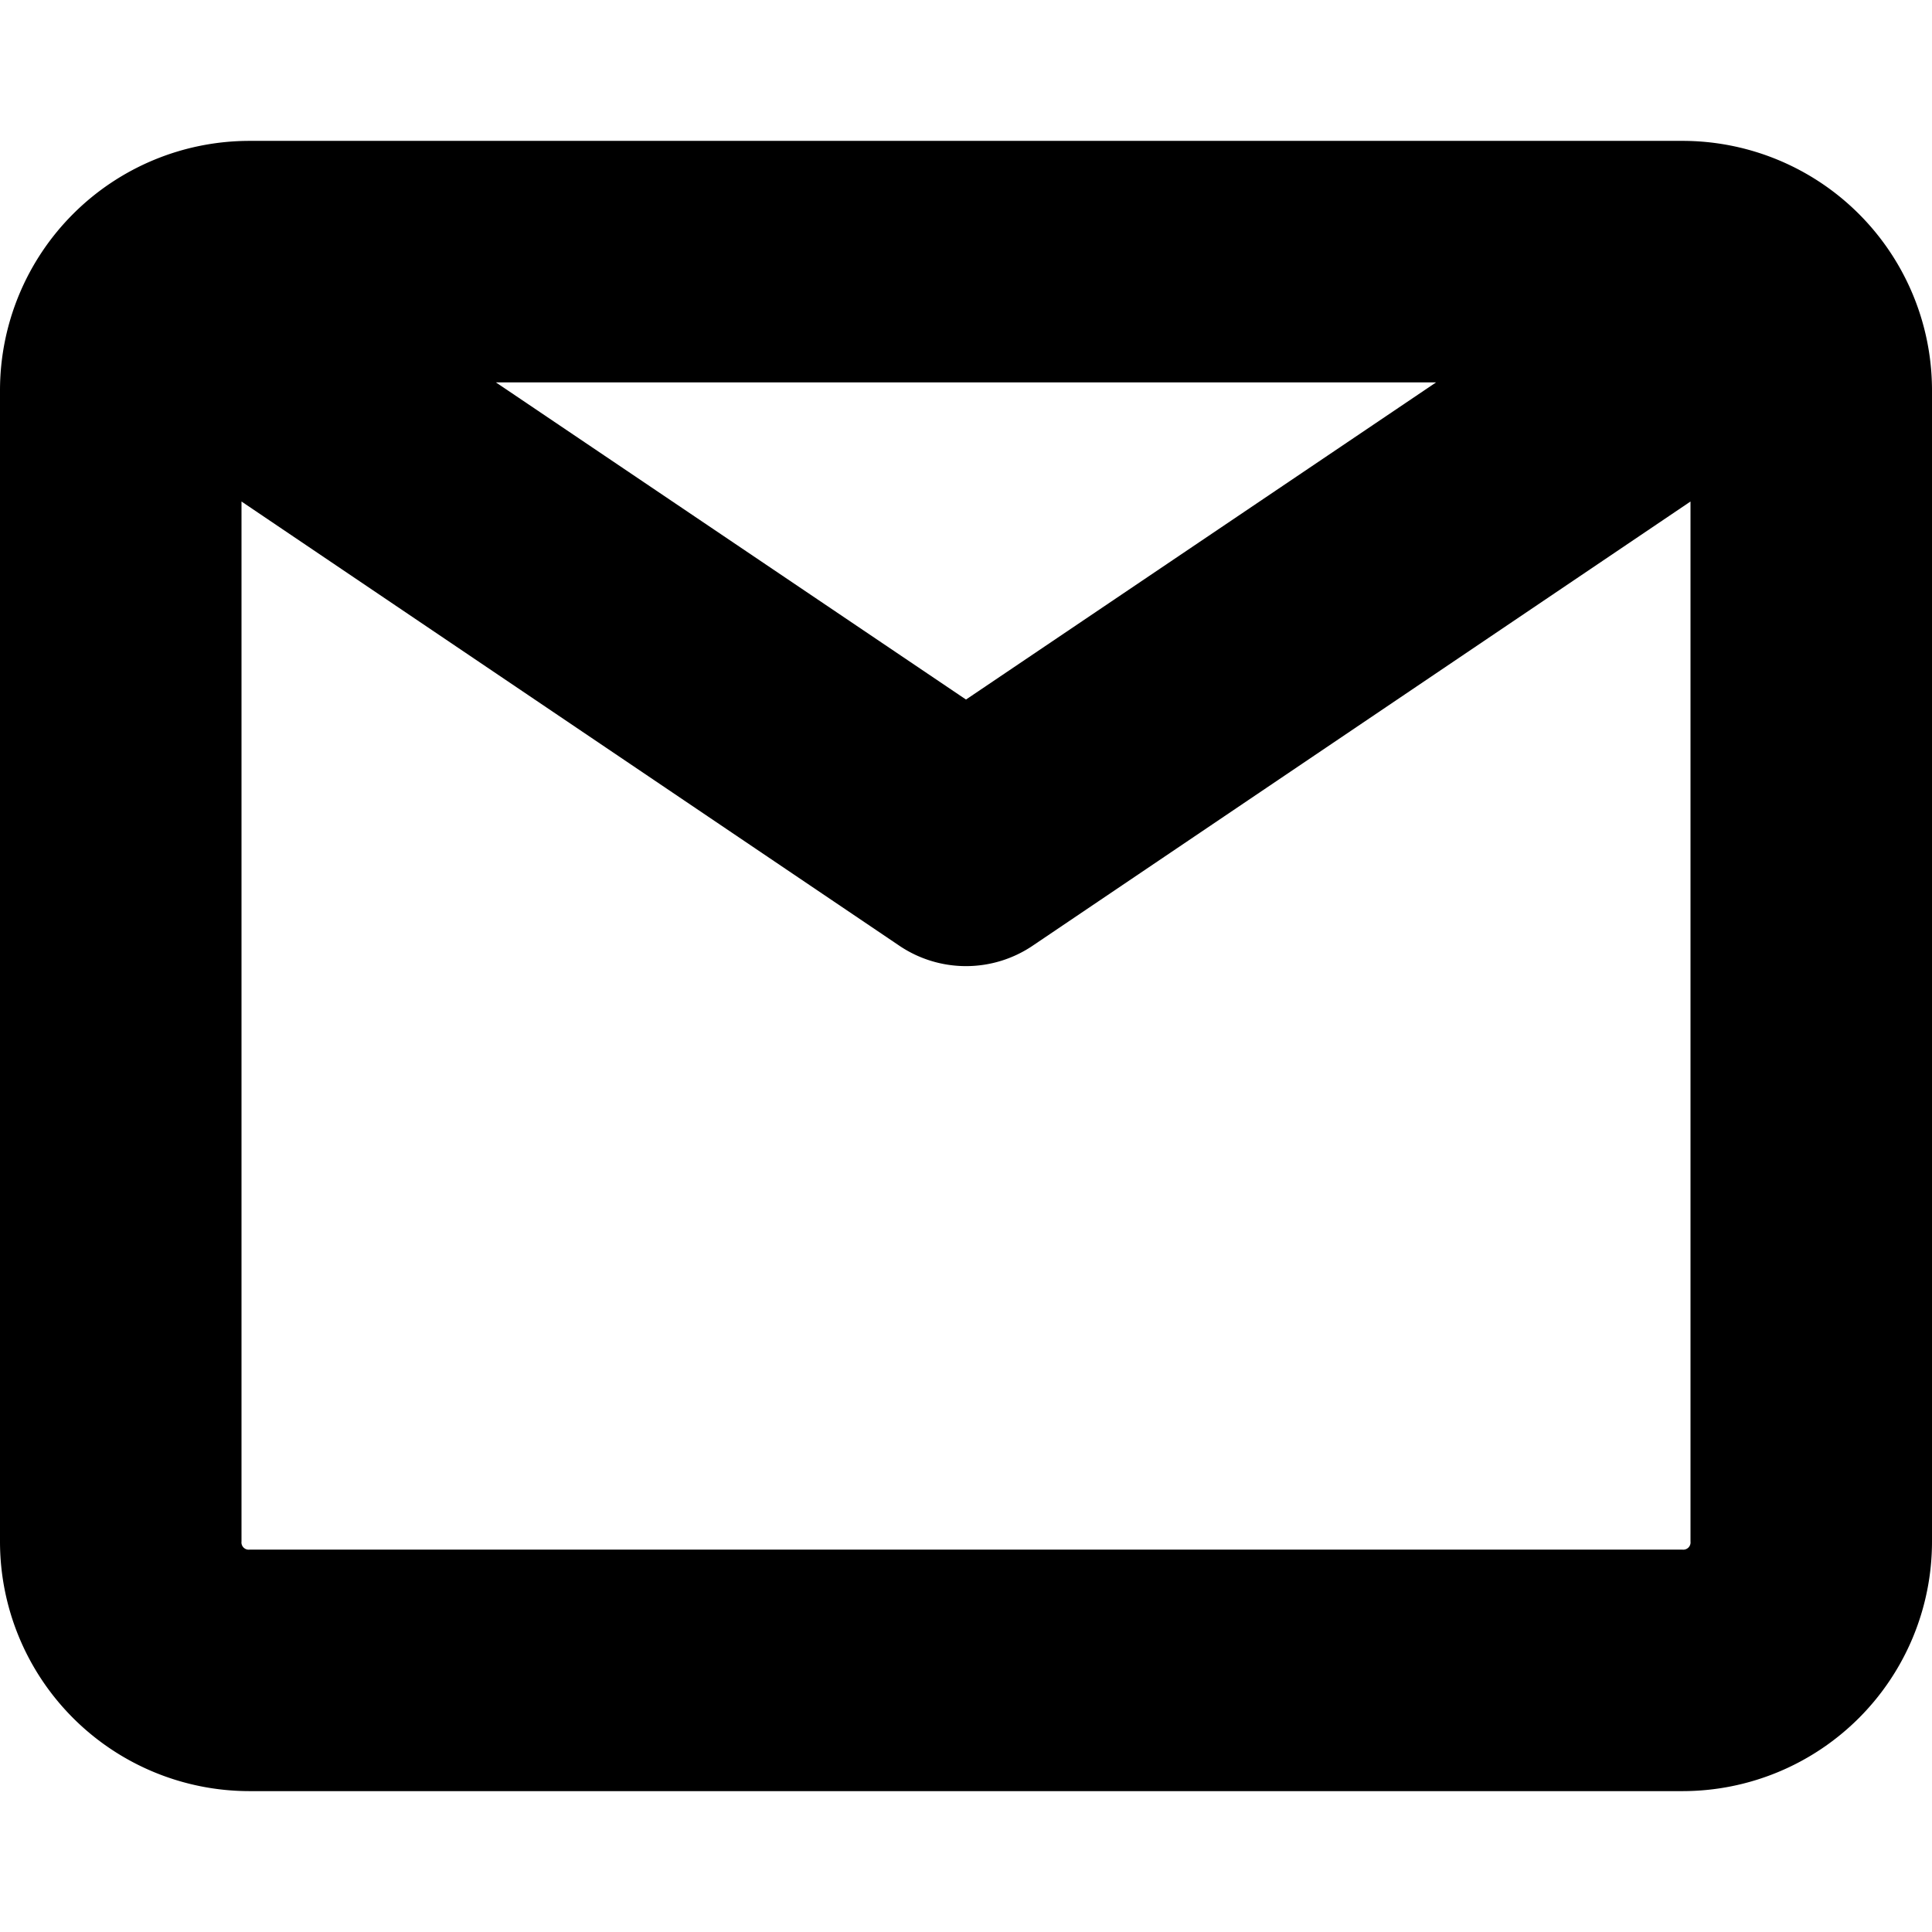 <svg id="Layer_1" data-name="Layer 1" xmlns="http://www.w3.org/2000/svg" viewBox="0 0 24 24"><defs><style>.cls-1{fill-rule:evenodd;}</style></defs><path class="cls-1" d="M3,6.23V19.15a.09.09,0,0,0,.1.1H20.9a.09.09,0,0,0,.1-.1V6.23l-8.16,5.51a1.48,1.48,0,0,1-1.68,0ZM6.16,4.75,12,8.69l5.84-3.94ZM3.1,22.25A3.1,3.1,0,0,1,0,19.15V4.85a3.1,3.1,0,0,1,3.1-3.1H20.9A3.1,3.1,0,0,1,24,4.85v14.3a3.1,3.1,0,0,1-3.1,3.1Z"/></svg>